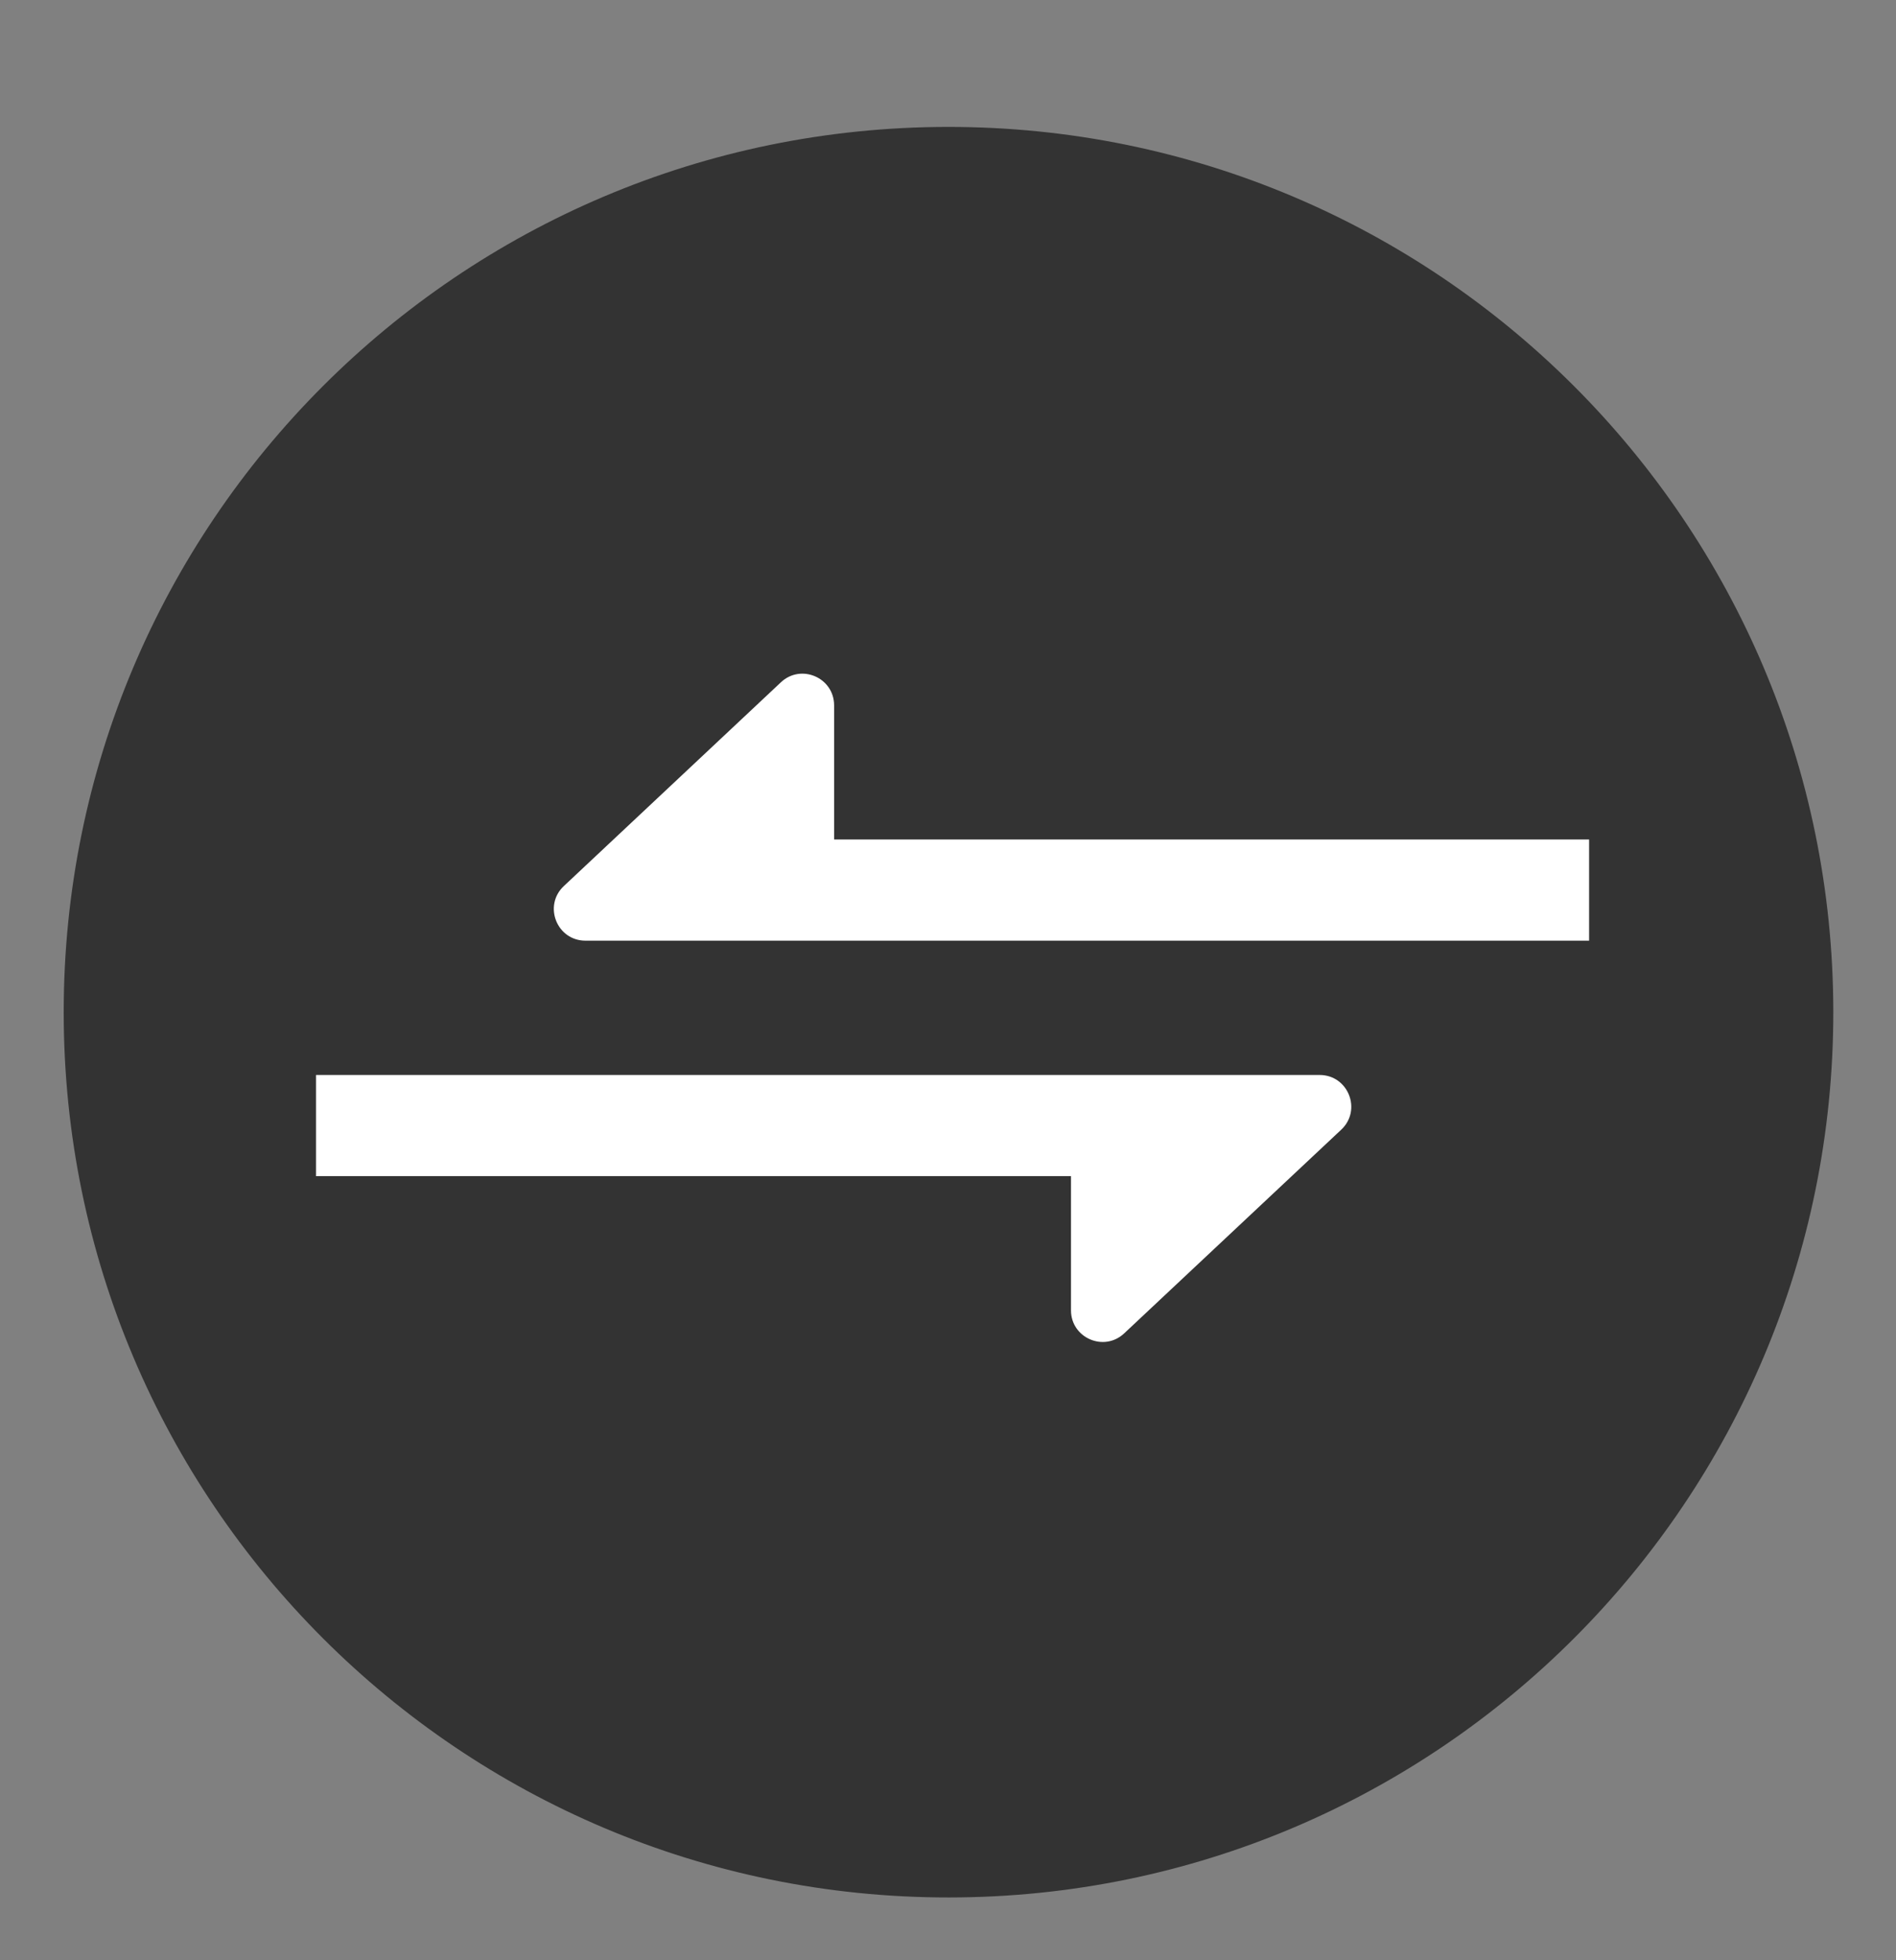 <svg width="30" height="31" viewBox="0 0 30 31" fill="none" xmlns="http://www.w3.org/2000/svg">
<rect x="0" y="0" width="30" height="31" fill="#808080" stroke="none"/>
<g clip-path="url(#clip0_7006_1652)">
<path d="M29.008 16C29.012 23.732 22.747 30.003 15.015 30.007C7.283 30.012 1.012 23.747 1.008 16.015C1.003 8.283 7.268 2.011 15 2.007C22.732 2.003 29.003 8.268 29.008 16Z" fill="#333333"/>
<path fill-rule="evenodd" clip-rule="evenodd" d="M5 17L20.88 17C21.333 17 21.553 17.555 21.222 17.865L17.788 21.086C17.469 21.386 16.946 21.159 16.946 20.722L16.946 18.6L5 18.6L5 17Z" fill="white"/>
<path fill-rule="evenodd" clip-rule="evenodd" d="M25.144 14.876L9.264 14.876C8.811 14.876 8.591 14.322 8.922 14.012L12.356 10.79C12.675 10.49 13.198 10.717 13.198 11.155L13.198 13.276L25.144 13.276L25.144 14.876Z" fill="white"/>
</g>
<defs>
<clipPath id="clip0_7006_1652">
<rect width="29.984" height="29.984" fill="white" transform="translate(0 1) rotate(-0.03)"/>
</clipPath>
</defs>
</svg>
